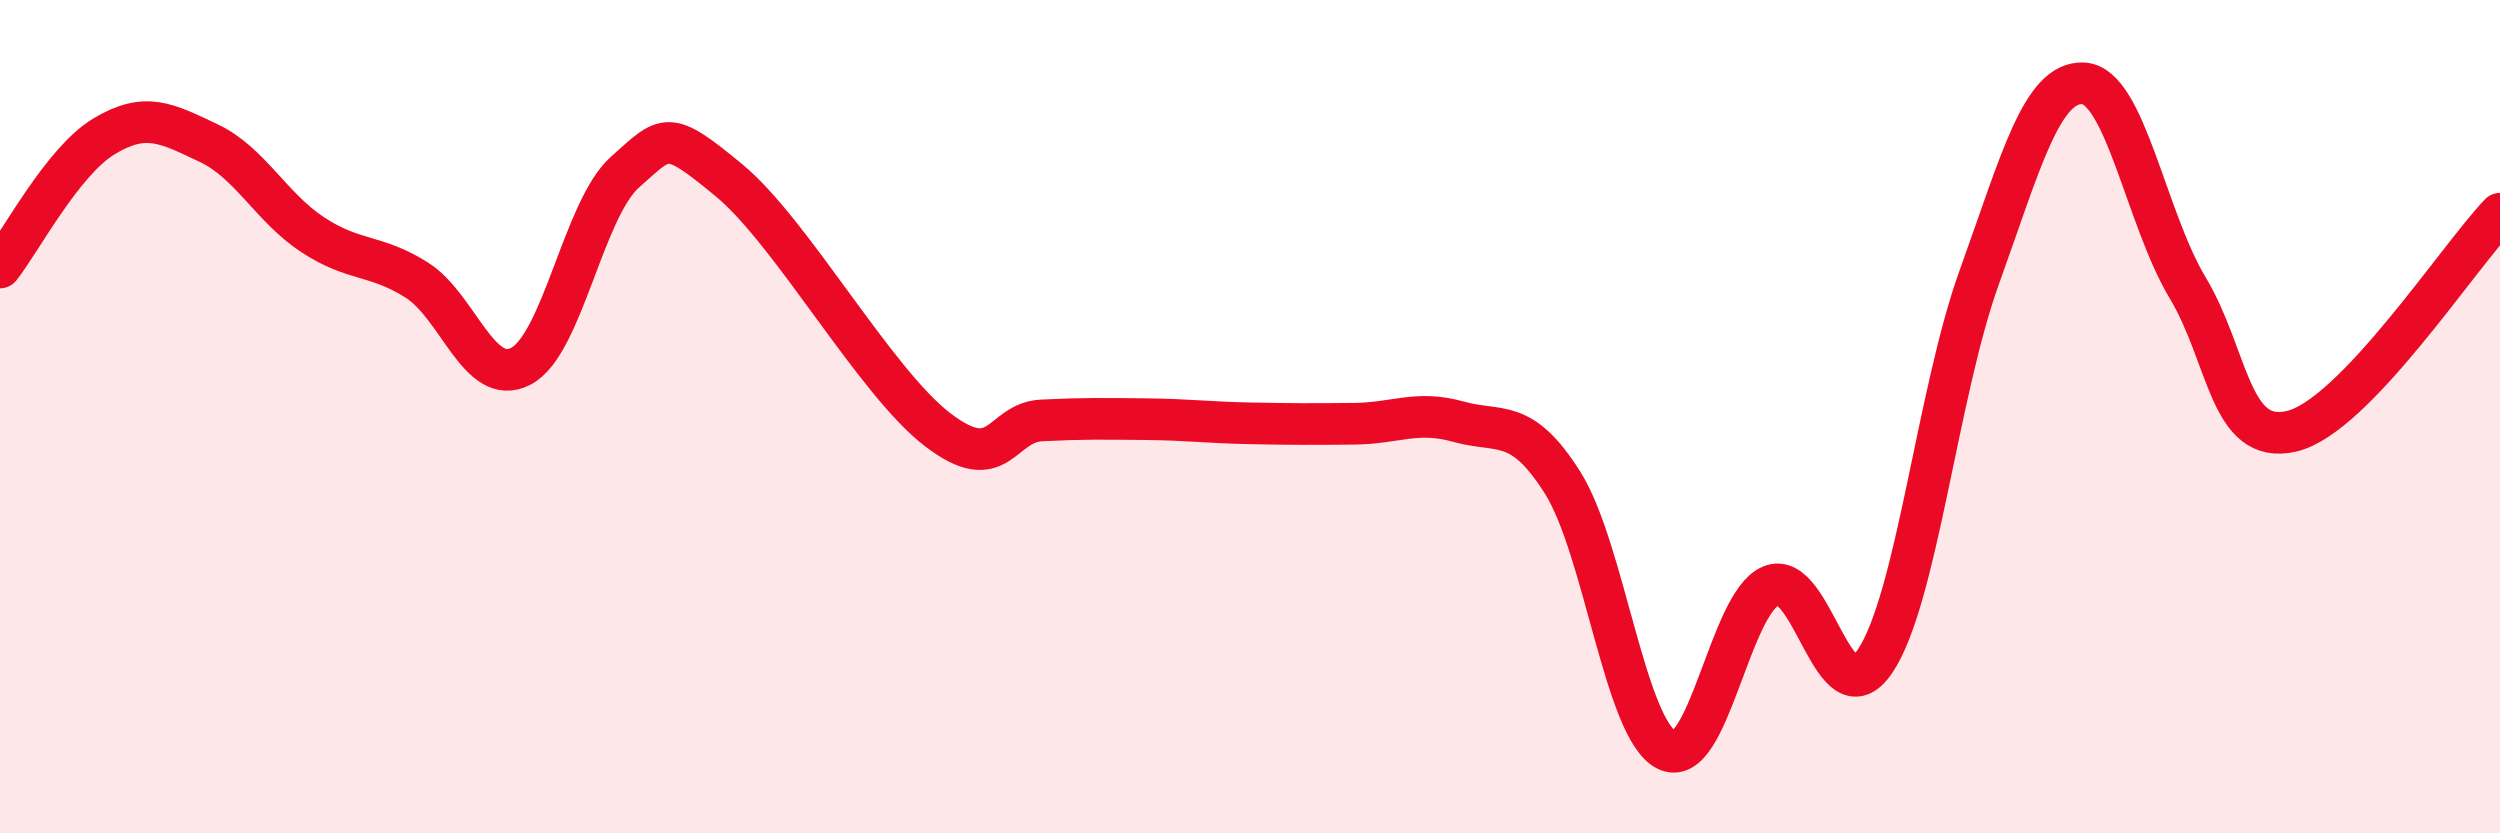 
    <svg width="60" height="20" viewBox="0 0 60 20" xmlns="http://www.w3.org/2000/svg">
      <path
        d="M 0,6.42 C 0.5,5.79 1.5,3.87 2.5,3.27 C 3.5,2.67 4,2.96 5,3.43 C 6,3.9 6.5,4.97 7.5,5.63 C 8.5,6.29 9,6.09 10,6.72 C 11,7.35 11.5,9.31 12.5,8.79 C 13.5,8.27 14,5.02 15,4.13 C 16,3.24 16,3.09 17.5,4.33 C 19,5.57 21,9.16 22.5,10.31 C 24,11.46 24,10.14 25,10.09 C 26,10.04 26.5,10.05 27.5,10.06 C 28.5,10.07 29,10.14 30,10.16 C 31,10.18 31.5,10.18 32.5,10.17 C 33.5,10.16 34,9.84 35,10.12 C 36,10.4 36.5,10 37.5,11.58 C 38.5,13.16 39,17.5 40,18 C 41,18.5 41.5,14.49 42.5,14.06 C 43.5,13.63 44,17.35 45,15.87 C 46,14.39 46.5,9.43 47.5,6.66 C 48.5,3.89 49,1.95 50,2 C 51,2.05 51.5,5.23 52.5,6.9 C 53.5,8.57 53.5,10.7 55,10.35 C 56.5,10 59,6.17 60,5.13L60 20L0 20Z"
        fill="#EB0A25"
        opacity="0.1"
        stroke-linecap="round"
        stroke-linejoin="round"
      />
      <path
        d="M 0,6.42 C 0.5,5.79 1.5,3.87 2.5,3.27 C 3.5,2.67 4,2.96 5,3.43 C 6,3.9 6.5,4.97 7.5,5.63 C 8.5,6.29 9,6.09 10,6.72 C 11,7.35 11.5,9.31 12.5,8.79 C 13.5,8.27 14,5.02 15,4.13 C 16,3.24 16,3.09 17.5,4.33 C 19,5.57 21,9.16 22.5,10.31 C 24,11.46 24,10.14 25,10.09 C 26,10.04 26.5,10.05 27.5,10.06 C 28.5,10.07 29,10.14 30,10.16 C 31,10.18 31.5,10.18 32.5,10.17 C 33.5,10.16 34,9.84 35,10.12 C 36,10.4 36.5,10 37.5,11.58 C 38.5,13.16 39,17.5 40,18 C 41,18.5 41.5,14.49 42.5,14.06 C 43.5,13.63 44,17.35 45,15.87 C 46,14.39 46.5,9.43 47.5,6.66 C 48.5,3.89 49,1.95 50,2 C 51,2.05 51.5,5.23 52.5,6.9 C 53.5,8.57 53.5,10.7 55,10.35 C 56.5,10 59,6.17 60,5.13"
        stroke="#EB0A25"
        stroke-width="1"
        fill="none"
        stroke-linecap="round"
        stroke-linejoin="round"
      />
    </svg>
  